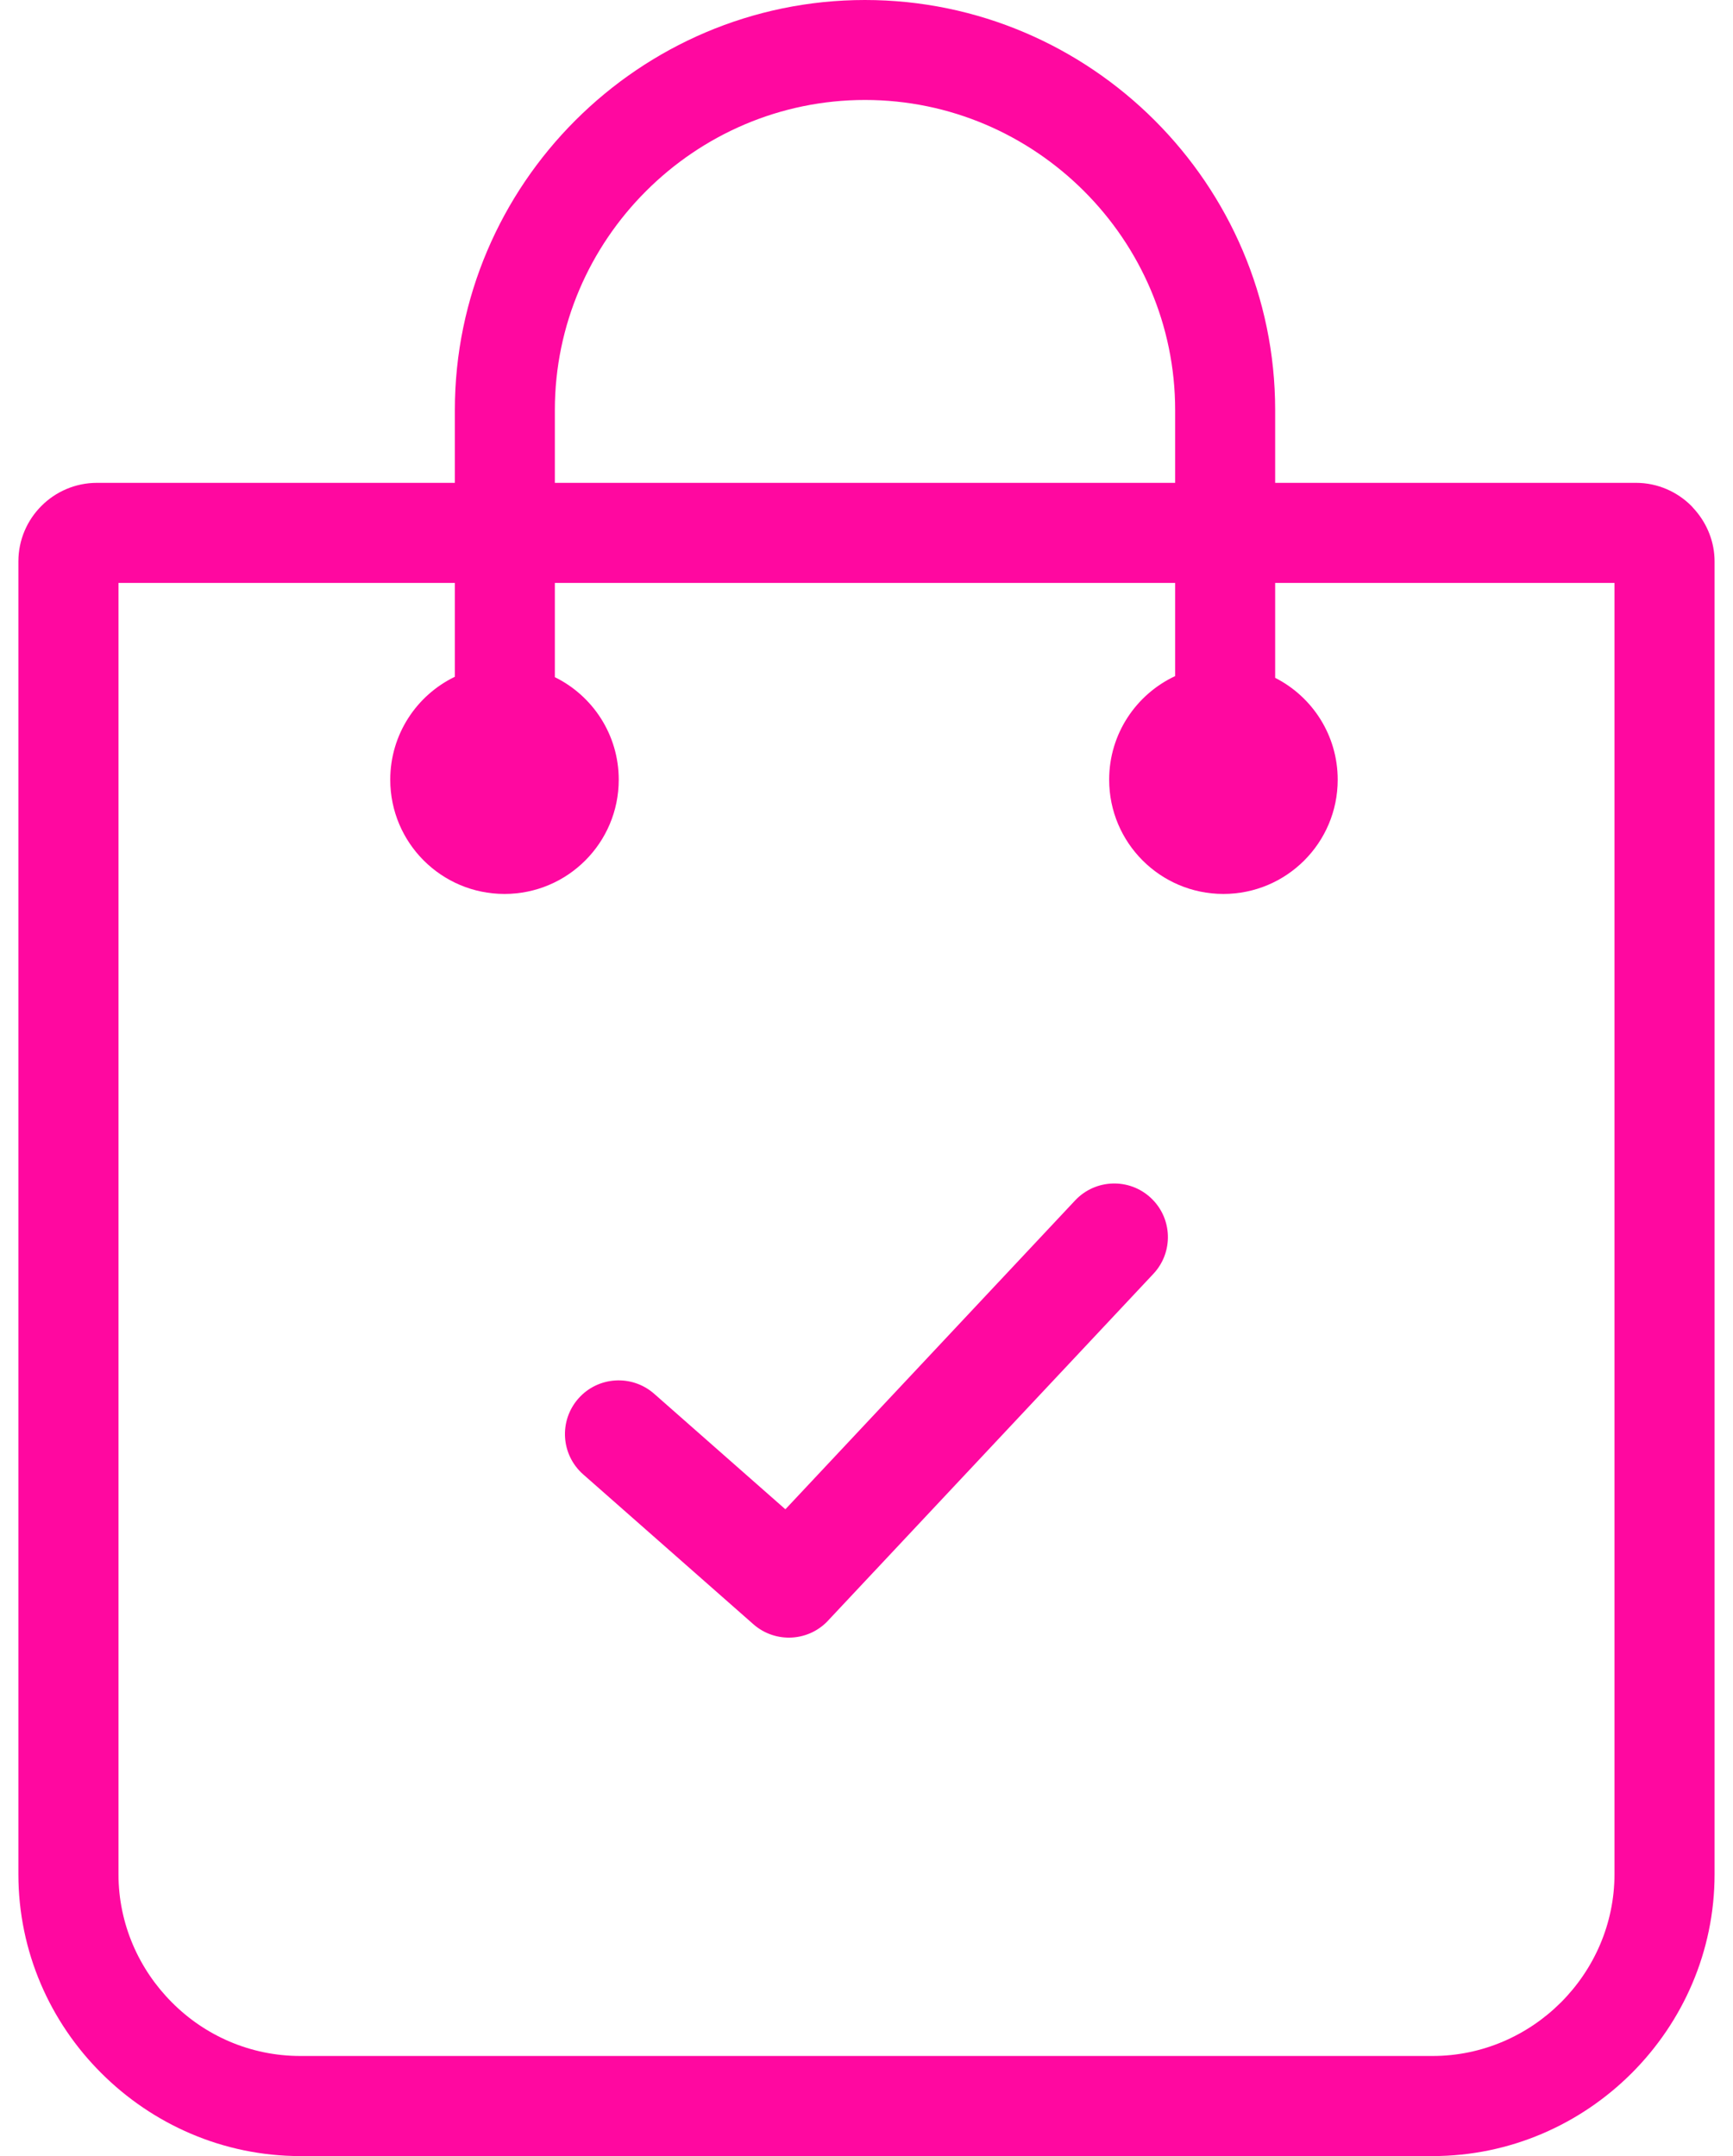 <svg width="90" height="112" viewBox="0 0 90 112" fill="none" xmlns="http://www.w3.org/2000/svg">
<path d="M5.036 25.082H23.622V21.3C23.622 15.44 26.02 10.114 29.878 6.256C33.735 2.398 39.06 0 44.922 0C50.782 0 56.111 2.398 59.969 6.256C63.827 10.114 66.223 15.44 66.223 21.3V25.082H84.962C86.087 25.082 87.106 25.547 87.84 26.282L88.039 26.505C88.664 27.226 89.043 28.164 89.043 29.163V97.357C89.043 101.377 87.392 105.04 84.737 107.694C82.083 110.348 78.42 112 74.4 112H15.595C11.585 112 7.919 110.348 5.261 107.69C2.605 105.045 0.955 101.384 0.955 97.357V29.163C0.955 28.039 1.416 27.014 2.153 26.28C2.887 25.543 3.912 25.082 5.036 25.082ZM30.286 76.588C29.13 75.572 29.018 73.808 30.035 72.651C31.051 71.495 32.815 71.384 33.971 72.4L40.787 78.402L55.838 62.354C56.892 61.235 58.656 61.18 59.775 62.234C60.896 63.287 60.951 65.051 59.897 66.173L43.062 84.122C42.046 85.279 40.282 85.39 39.126 84.374L30.286 76.588ZM28.815 25.082H61.029V21.3C61.029 16.874 59.217 12.846 56.297 9.928C53.377 7.008 49.349 5.193 44.922 5.193C40.496 5.193 36.468 7.008 33.55 9.928C30.629 12.846 28.815 16.874 28.815 21.3V25.082ZM23.622 35.156V30.28H6.153V97.357C6.153 99.95 7.22 102.308 8.931 104.02C10.638 105.74 13.001 106.8 15.595 106.8H74.4C76.986 106.8 79.349 105.731 81.062 104.02C82.776 102.306 83.845 99.943 83.845 97.357V30.28H66.223V35.211C68.151 36.19 69.471 38.192 69.471 40.503C69.471 43.779 66.815 46.437 63.536 46.437C60.26 46.437 57.602 43.779 57.602 40.503C57.602 38.12 59.005 36.068 61.029 35.121V30.28H28.815V35.176C30.78 36.142 32.133 38.164 32.133 40.503C32.133 43.779 29.477 46.437 26.201 46.437C22.922 46.437 20.267 43.779 20.267 40.503C20.267 38.149 21.635 36.116 23.622 35.156Z" fill="#FF08A0"/>
</svg>
